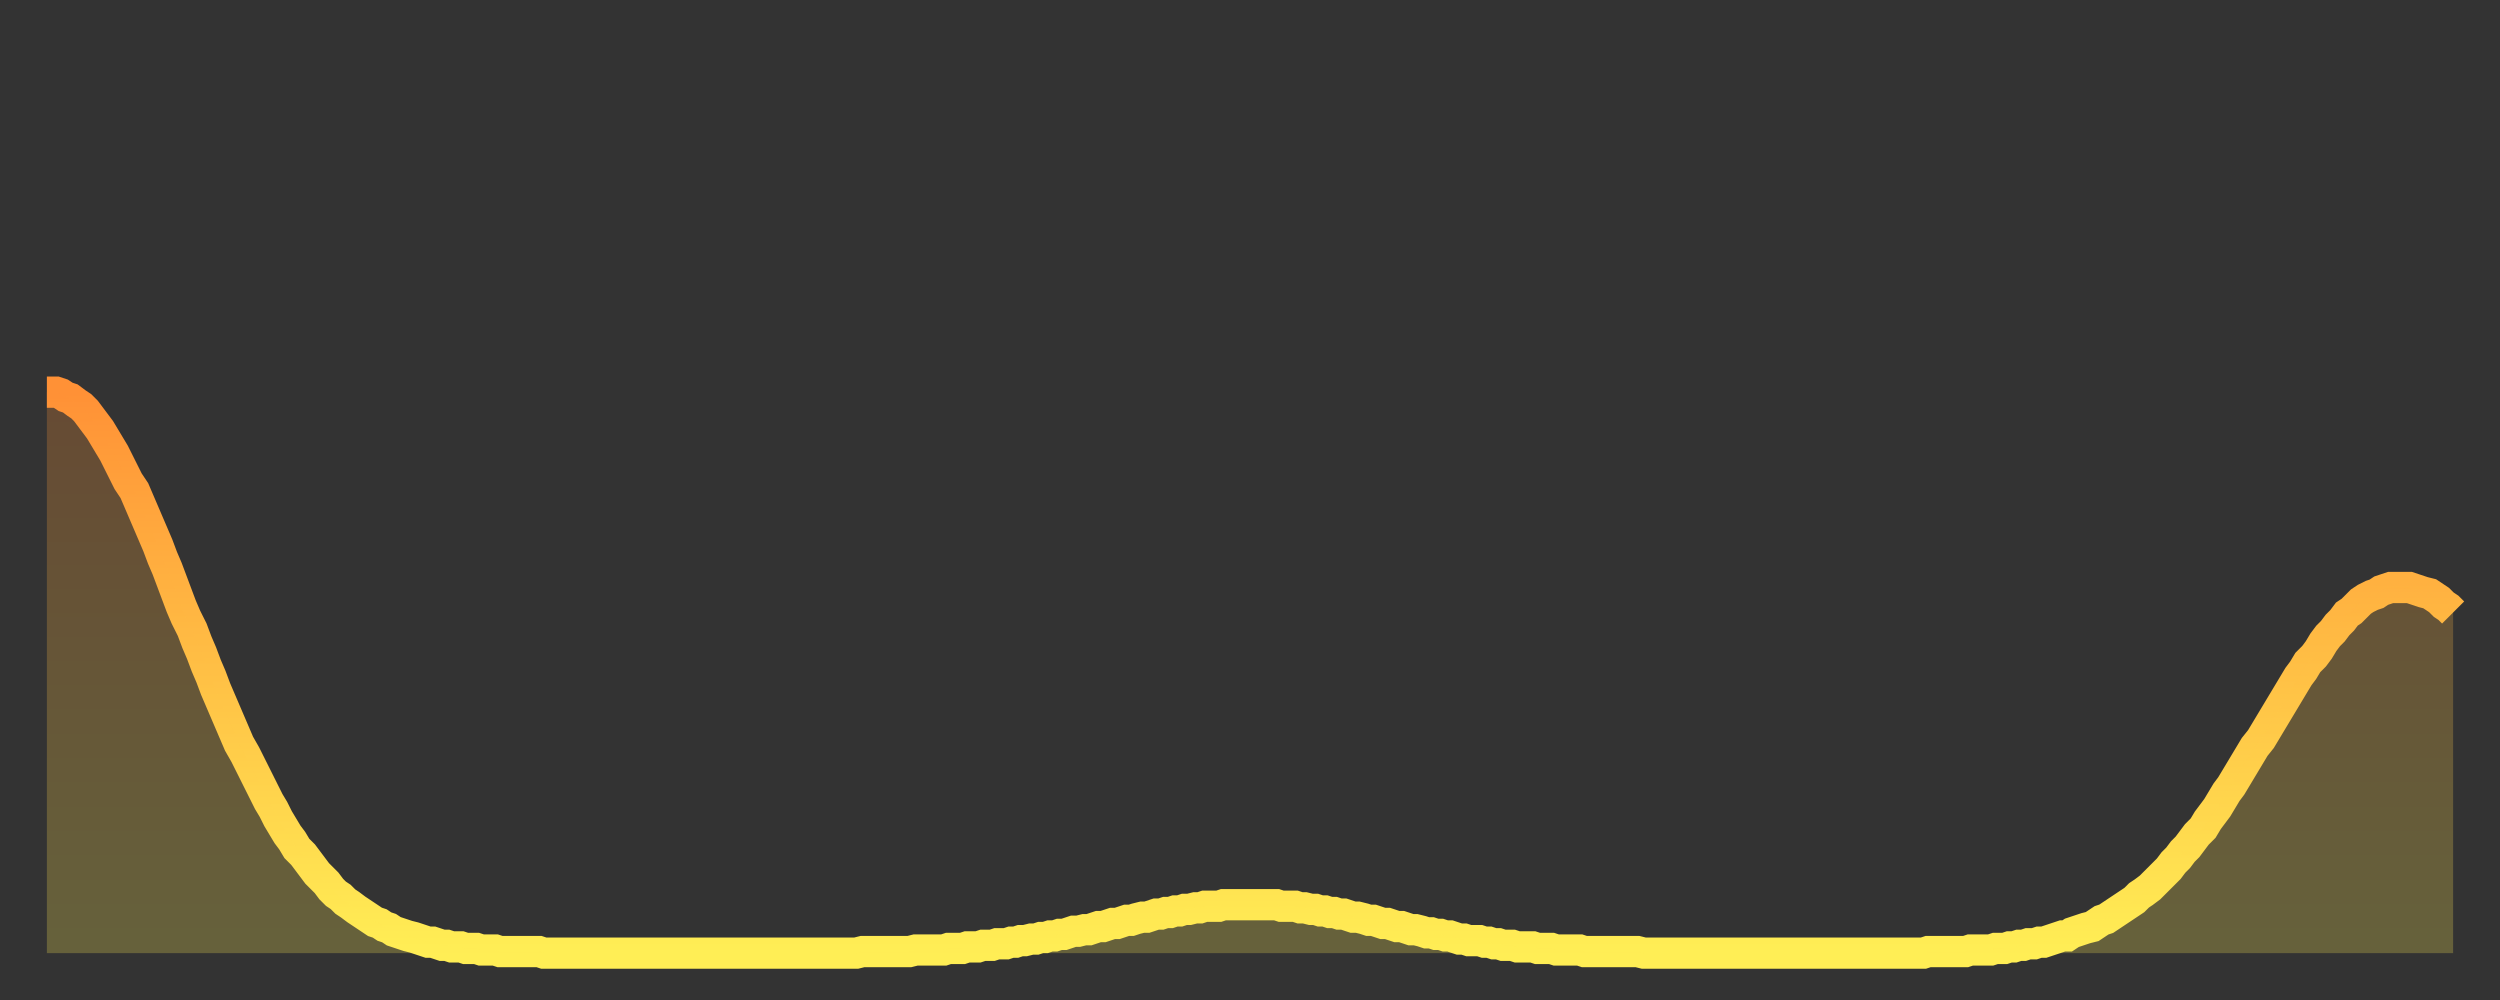 <?xml version="1.0" encoding="utf-8" ?>
<svg baseProfile="full" height="64" version="1.1" width="160" xmlns="http://www.w3.org/2000/svg" xmlns:ev="http://www.w3.org/2001/xml-events" xmlns:xlink="http://www.w3.org/1999/xlink"><rect width="100%" height="100%" fill="#333333" stroke="none"/><defs><linearGradient id="id1410098" x1="0" x2="0" y1="0" y2="1"><stop offset="0%" stop-color="#ff9136" /><stop offset="50%" stop-color="#ffc045" /><stop offset="100%" stop-color="#ffee55" /></linearGradient></defs><g transform="translate(3,3)"><g><path d="M 0.0 22.1 0.3 22.1 0.6 22.1 0.9 22.2 1.2 22.4 1.5 22.5 1.9 22.8 2.2 23.0 2.5 23.3 2.8 23.7 3.1 24.1 3.4 24.5 3.7 25.0 4.0 25.5 4.3 26.0 4.6 26.6 4.9 27.2 5.2 27.8 5.6 28.4 5.9 29.1 6.2 29.8 6.5 30.5 6.8 31.2 7.1 31.9 7.4 32.7 7.7 33.4 8.0 34.2 8.3 35.0 8.6 35.8 8.9 36.5 9.3 37.3 9.6 38.1 9.9 38.8 10.2 39.6 10.5 40.3 10.8 41.1 11.1 41.8 11.4 42.5 11.7 43.2 12.0 43.9 12.3 44.6 12.7 45.3 13.0 45.9 13.3 46.5 13.6 47.1 13.9 47.7 14.2 48.3 14.5 48.8 14.8 49.4 15.1 49.9 15.4 50.4 15.7 50.8 16.0 51.3 16.4 51.7 16.7 52.1 17.0 52.5 17.3 52.9 17.6 53.2 17.9 53.5 18.2 53.9 18.5 54.2 18.8 54.4 19.1 54.7 19.4 54.9 19.8 55.2 20.1 55.4 20.4 55.6 20.7 55.8 21.0 56.0 21.3 56.1 21.6 56.3 21.9 56.4 22.2 56.6 22.5 56.7 22.8 56.8 23.1 56.9 23.5 57.0 23.8 57.1 24.1 57.2 24.4 57.3 24.7 57.3 25.0 57.4 25.3 57.5 25.6 57.5 25.9 57.6 26.2 57.6 26.5 57.6 26.8 57.7 27.2 57.7 27.5 57.7 27.8 57.8 28.1 57.8 28.4 57.8 28.7 57.8 29.0 57.9 29.3 57.9 29.6 57.9 29.9 57.9 30.2 57.9 30.6 57.9 30.9 57.9 31.2 57.9 31.5 57.9 31.8 58.0 32.1 58.0 32.4 58.0 32.7 58.0 33.0 58.0 33.3 58.0 33.6 58.0 33.9 58.0 34.3 58.0 34.6 58.0 34.9 58.0 35.2 58.0 35.5 58.0 35.8 58.0 36.1 58.0 36.4 58.0 36.7 58.0 37.0 58.0 37.3 58.0 37.7 58.0 38.0 58.0 38.3 58.0 38.6 58.0 38.9 58.0 39.2 58.0 39.5 58.0 39.8 58.0 40.1 58.0 40.4 58.0 40.7 58.0 41.0 58.0 41.4 58.0 41.7 58.0 42.0 58.0 42.3 58.0 42.6 58.0 42.9 58.0 43.2 58.0 43.5 58.0 43.8 58.0 44.1 58.0 44.4 58.0 44.7 58.0 45.1 58.0 45.4 58.0 45.7 58.0 46.0 58.0 46.3 58.0 46.6 58.0 46.9 58.0 47.2 58.0 47.5 58.0 47.8 58.0 48.1 58.0 48.5 58.0 48.8 58.0 49.1 58.0 49.4 58.0 49.7 58.0 50.0 58.0 50.3 58.0 50.6 58.0 50.9 58.0 51.2 58.0 51.5 58.0 51.8 58.0 52.2 57.9 52.5 57.9 52.8 57.9 53.1 57.9 53.4 57.9 53.7 57.9 54.0 57.9 54.3 57.9 54.6 57.9 54.9 57.9 55.2 57.9 55.6 57.8 55.9 57.8 56.2 57.8 56.5 57.8 56.8 57.8 57.1 57.8 57.4 57.8 57.7 57.7 58.0 57.7 58.3 57.7 58.6 57.7 58.9 57.6 59.3 57.6 59.6 57.6 59.9 57.5 60.2 57.5 60.5 57.5 60.8 57.4 61.1 57.4 61.4 57.4 61.7 57.3 62.0 57.3 62.3 57.2 62.6 57.2 63.0 57.1 63.3 57.1 63.6 57.0 63.9 57.0 64.2 56.9 64.5 56.9 64.8 56.8 65.1 56.8 65.4 56.7 65.7 56.6 66.0 56.6 66.4 56.5 66.7 56.5 67.0 56.4 67.3 56.3 67.6 56.3 67.9 56.2 68.2 56.1 68.5 56.1 68.8 56.0 69.1 55.9 69.4 55.9 69.7 55.8 70.1 55.7 70.4 55.7 70.7 55.6 71.0 55.5 71.3 55.5 71.6 55.4 71.9 55.4 72.2 55.3 72.5 55.3 72.8 55.2 73.1 55.2 73.5 55.1 73.8 55.1 74.1 55.0 74.4 55.0 74.7 55.0 75.0 55.0 75.3 54.9 75.6 54.9 75.9 54.9 76.2 54.9 76.5 54.9 76.8 54.9 77.2 54.9 77.5 54.9 77.8 54.9 78.1 54.9 78.4 54.9 78.7 54.9 79.0 55.0 79.3 55.0 79.6 55.0 79.9 55.0 80.2 55.1 80.5 55.1 80.9 55.2 81.2 55.2 81.5 55.3 81.8 55.3 82.1 55.4 82.4 55.4 82.7 55.5 83.0 55.5 83.3 55.6 83.6 55.7 83.9 55.7 84.3 55.8 84.6 55.9 84.9 55.9 85.2 56.0 85.5 56.1 85.8 56.1 86.1 56.2 86.4 56.3 86.7 56.3 87.0 56.4 87.3 56.5 87.6 56.5 88.0 56.6 88.3 56.7 88.6 56.7 88.9 56.8 89.2 56.8 89.5 56.9 89.8 56.9 90.1 57.0 90.4 57.1 90.7 57.1 91.0 57.2 91.4 57.2 91.7 57.2 92.0 57.3 92.3 57.3 92.6 57.4 92.9 57.4 93.2 57.5 93.5 57.5 93.8 57.5 94.1 57.6 94.4 57.6 94.7 57.6 95.1 57.6 95.4 57.7 95.7 57.7 96.0 57.7 96.3 57.7 96.6 57.8 96.9 57.8 97.2 57.8 97.5 57.8 97.8 57.8 98.1 57.8 98.4 57.9 98.8 57.9 99.1 57.9 99.4 57.9 99.7 57.9 100.0 57.9 100.3 57.9 100.6 57.9 100.9 57.9 101.2 57.9 101.5 57.9 101.8 57.9 102.2 58.0 102.5 58.0 102.8 58.0 103.1 58.0 103.4 58.0 103.7 58.0 104.0 58.0 104.3 58.0 104.6 58.0 104.9 58.0 105.2 58.0 105.5 58.0 105.9 58.0 106.2 58.0 106.5 58.0 106.8 58.0 107.1 58.0 107.4 58.0 107.7 58.0 108.0 58.0 108.3 58.0 108.6 58.0 108.9 58.0 109.3 58.0 109.6 58.0 109.9 58.0 110.2 58.0 110.5 58.0 110.8 58.0 111.1 58.0 111.4 58.0 111.7 58.0 112.0 58.0 112.3 58.0 112.6 58.0 113.0 58.0 113.3 58.0 113.6 58.0 113.9 58.0 114.2 58.0 114.5 58.0 114.8 58.0 115.1 58.0 115.4 58.0 115.7 58.0 116.0 58.0 116.3 58.0 116.7 58.0 117.0 58.0 117.3 58.0 117.6 58.0 117.9 58.0 118.2 58.0 118.5 58.0 118.8 58.0 119.1 58.0 119.4 58.0 119.7 58.0 120.1 58.0 120.4 57.9 120.7 57.9 121.0 57.9 121.3 57.9 121.6 57.9 121.9 57.9 122.2 57.9 122.5 57.9 122.8 57.9 123.1 57.8 123.4 57.8 123.8 57.8 124.1 57.8 124.4 57.8 124.7 57.7 125.0 57.7 125.3 57.7 125.6 57.6 125.9 57.6 126.2 57.5 126.5 57.5 126.8 57.4 127.2 57.4 127.5 57.3 127.8 57.3 128.1 57.2 128.4 57.1 128.7 57.0 129.0 56.9 129.3 56.9 129.6 56.7 129.9 56.6 130.2 56.5 130.5 56.4 130.9 56.3 131.2 56.1 131.5 55.9 131.8 55.8 132.1 55.6 132.4 55.4 132.7 55.2 133.0 55.0 133.3 54.8 133.6 54.6 133.9 54.3 134.2 54.1 134.6 53.8 134.9 53.5 135.2 53.2 135.5 52.9 135.8 52.6 136.1 52.2 136.4 51.9 136.7 51.5 137.0 51.2 137.3 50.8 137.6 50.4 138.0 50.0 138.3 49.5 138.6 49.1 138.9 48.7 139.2 48.2 139.5 47.7 139.8 47.3 140.1 46.8 140.4 46.3 140.7 45.8 141.0 45.3 141.3 44.8 141.7 44.3 142.0 43.8 142.3 43.3 142.6 42.8 142.9 42.3 143.2 41.8 143.5 41.3 143.8 40.8 144.1 40.3 144.4 39.9 144.7 39.4 145.1 39.0 145.4 38.6 145.7 38.1 146.0 37.7 146.3 37.4 146.6 37.0 146.9 36.7 147.2 36.3 147.5 36.1 147.8 35.8 148.1 35.5 148.4 35.3 148.8 35.1 149.1 35.0 149.4 34.8 149.7 34.7 150.0 34.6 150.3 34.6 150.6 34.6 150.9 34.6 151.2 34.6 151.5 34.7 151.8 34.8 152.1 34.9 152.5 35.0 152.8 35.2 153.1 35.4 153.4 35.7 153.7 35.9 154.0 36.2" fill="none" id="graph-curve" opacity="1" stroke="url(#id1410098)" stroke-width="2" /><path d="M 0 58 L 0.0 22.1 0.3 22.1 0.6 22.1 0.9 22.2 1.2 22.4 1.5 22.5 1.9 22.8 2.2 23.0 2.5 23.3 2.8 23.7 3.1 24.1 3.4 24.5 3.7 25.0 4.0 25.5 4.3 26.0 4.6 26.6 4.9 27.2 5.2 27.8 5.6 28.4 5.9 29.1 6.2 29.8 6.5 30.5 6.8 31.2 7.1 31.9 7.4 32.7 7.7 33.4 8.0 34.2 8.3 35.0 8.6 35.8 8.9 36.5 9.3 37.3 9.6 38.1 9.9 38.8 10.2 39.6 10.5 40.3 10.8 41.1 11.1 41.8 11.4 42.5 11.7 43.2 12.0 43.9 12.3 44.6 12.7 45.3 13.0 45.9 13.3 46.5 13.6 47.1 13.9 47.7 14.2 48.3 14.5 48.8 14.8 49.4 15.1 49.9 15.4 50.4 15.7 50.8 16.0 51.3 16.4 51.7 16.7 52.1 17.0 52.5 17.3 52.9 17.6 53.2 17.9 53.5 18.2 53.9 18.5 54.2 18.8 54.4 19.1 54.7 19.4 54.9 19.8 55.2 20.1 55.4 20.4 55.6 20.7 55.8 21.0 56.0 21.3 56.1 21.6 56.3 21.9 56.4 22.2 56.6 22.5 56.7 22.8 56.8 23.1 56.9 23.5 57.0 23.8 57.1 24.1 57.2 24.4 57.3 24.7 57.3 25.0 57.4 25.3 57.5 25.6 57.5 25.9 57.6 26.2 57.6 26.5 57.6 26.8 57.7 27.2 57.7 27.5 57.7 27.8 57.8 28.1 57.8 28.4 57.8 28.7 57.8 29.0 57.9 29.3 57.9 29.6 57.9 29.9 57.9 30.2 57.9 30.6 57.9 30.9 57.9 31.2 57.9 31.5 57.9 31.8 58.0 32.1 58.0 32.4 58.0 32.7 58.0 33.0 58.0 33.3 58.0 33.6 58.0 33.9 58.0 34.3 58.0 34.6 58.0 34.9 58.0 35.2 58.0 35.5 58.0 35.8 58.0 36.1 58.0 36.4 58.0 36.7 58.0 37.0 58.0 37.3 58.0 37.7 58.0 38.0 58.0 38.3 58.0 38.6 58.0 38.9 58.0 39.2 58.0 39.5 58.0 39.8 58.0 40.1 58.0 40.4 58.0 40.7 58.0 41.0 58.0 41.4 58.0 41.7 58.0 42.0 58.0 42.3 58.0 42.6 58.0 42.9 58.0 43.2 58.0 43.5 58.0 43.8 58.0 44.1 58.0 44.4 58.0 44.7 58.0 45.1 58.0 45.4 58.0 45.7 58.0 46.0 58.0 46.3 58.0 46.6 58.0 46.9 58.0 47.2 58.0 47.5 58.0 47.8 58.0 48.1 58.0 48.5 58.0 48.8 58.0 49.1 58.0 49.4 58.0 49.7 58.0 50.0 58.0 50.3 58.0 50.6 58.0 50.9 58.0 51.2 58.0 51.5 58.0 51.8 58.0 52.2 57.9 52.5 57.9 52.8 57.9 53.1 57.9 53.4 57.9 53.7 57.9 54.0 57.9 54.3 57.9 54.6 57.9 54.9 57.9 55.2 57.9 55.6 57.8 55.9 57.8 56.2 57.8 56.5 57.8 56.8 57.8 57.1 57.8 57.4 57.8 57.7 57.7 58.0 57.7 58.3 57.7 58.6 57.7 58.9 57.6 59.3 57.6 59.6 57.6 59.9 57.5 60.2 57.5 60.5 57.5 60.8 57.4 61.1 57.4 61.4 57.4 61.7 57.3 62.0 57.3 62.3 57.2 62.6 57.2 63.0 57.1 63.3 57.1 63.6 57.0 63.9 57.0 64.2 56.9 64.5 56.9 64.8 56.8 65.1 56.8 65.4 56.7 65.7 56.6 66.0 56.6 66.4 56.5 66.7 56.5 67.0 56.4 67.3 56.3 67.6 56.3 67.9 56.2 68.2 56.1 68.5 56.1 68.8 56.0 69.1 55.9 69.4 55.9 69.7 55.8 70.1 55.7 70.4 55.7 70.7 55.6 71.0 55.5 71.3 55.5 71.6 55.4 71.9 55.4 72.2 55.3 72.5 55.3 72.8 55.2 73.1 55.2 73.5 55.1 73.8 55.1 74.1 55.0 74.4 55.0 74.7 55.0 75.0 55.0 75.3 54.9 75.6 54.9 75.9 54.9 76.2 54.9 76.5 54.9 76.8 54.9 77.2 54.9 77.5 54.9 77.8 54.9 78.1 54.9 78.4 54.9 78.7 54.9 79.0 55.0 79.3 55.0 79.6 55.0 79.9 55.0 80.2 55.1 80.5 55.1 80.9 55.2 81.2 55.2 81.5 55.3 81.8 55.3 82.1 55.4 82.4 55.4 82.7 55.5 83.0 55.5 83.3 55.6 83.6 55.7 83.9 55.7 84.3 55.8 84.6 55.9 84.9 55.9 85.2 56.0 85.5 56.1 85.8 56.1 86.1 56.2 86.4 56.3 86.7 56.3 87.0 56.4 87.3 56.5 87.6 56.5 88.0 56.6 88.3 56.7 88.6 56.7 88.9 56.8 89.2 56.8 89.5 56.9 89.8 56.9 90.1 57.0 90.4 57.1 90.7 57.1 91.0 57.2 91.4 57.2 91.7 57.2 92.0 57.3 92.3 57.3 92.6 57.4 92.9 57.4 93.2 57.5 93.5 57.5 93.8 57.5 94.1 57.6 94.4 57.6 94.7 57.6 95.1 57.6 95.4 57.7 95.7 57.7 96.0 57.7 96.3 57.7 96.6 57.8 96.9 57.8 97.2 57.8 97.5 57.8 97.8 57.8 98.1 57.8 98.4 57.9 98.8 57.9 99.1 57.9 99.4 57.9 99.7 57.9 100.0 57.9 100.3 57.9 100.6 57.9 100.9 57.9 101.2 57.9 101.5 57.9 101.8 57.9 102.2 58.0 102.5 58.0 102.8 58.0 103.1 58.0 103.4 58.0 103.7 58.0 104.0 58.0 104.3 58.0 104.6 58.0 104.9 58.0 105.2 58.0 105.5 58.0 105.9 58.0 106.2 58.0 106.5 58.0 106.8 58.0 107.1 58.0 107.4 58.0 107.7 58.0 108.0 58.0 108.3 58.0 108.6 58.0 108.9 58.0 109.3 58.0 109.6 58.0 109.9 58.0 110.2 58.0 110.5 58.0 110.8 58.0 111.1 58.0 111.4 58.0 111.7 58.0 112.0 58.0 112.3 58.0 112.6 58.0 113.0 58.0 113.3 58.0 113.6 58.0 113.9 58.0 114.2 58.0 114.5 58.0 114.8 58.0 115.1 58.0 115.4 58.0 115.7 58.0 116.0 58.0 116.3 58.0 116.7 58.0 117.0 58.0 117.3 58.0 117.6 58.0 117.9 58.0 118.2 58.0 118.5 58.0 118.8 58.0 119.1 58.0 119.4 58.0 119.7 58.0 120.1 58.0 120.4 57.9 120.7 57.9 121.0 57.9 121.3 57.9 121.6 57.9 121.9 57.9 122.2 57.9 122.5 57.9 122.8 57.9 123.1 57.8 123.4 57.8 123.8 57.8 124.1 57.8 124.4 57.8 124.7 57.7 125.0 57.7 125.3 57.7 125.6 57.6 125.9 57.6 126.2 57.5 126.5 57.5 126.8 57.4 127.2 57.4 127.5 57.3 127.8 57.3 128.1 57.2 128.4 57.1 128.7 57.0 129.0 56.9 129.3 56.9 129.6 56.7 129.9 56.6 130.2 56.5 130.5 56.4 130.9 56.3 131.2 56.1 131.5 55.9 131.8 55.8 132.1 55.6 132.4 55.4 132.7 55.2 133.0 55.0 133.3 54.8 133.6 54.6 133.9 54.3 134.2 54.1 134.6 53.8 134.9 53.5 135.2 53.2 135.5 52.9 135.8 52.6 136.1 52.2 136.4 51.9 136.7 51.5 137.0 51.2 137.3 50.8 137.6 50.4 138.0 50.0 138.3 49.5 138.6 49.1 138.9 48.7 139.2 48.2 139.5 47.7 139.8 47.3 140.1 46.8 140.4 46.3 140.7 45.8 141.0 45.3 141.3 44.8 141.7 44.3 142.0 43.8 142.3 43.3 142.6 42.8 142.9 42.3 143.2 41.8 143.5 41.3 143.8 40.8 144.1 40.3 144.4 39.9 144.7 39.4 145.1 39.0 145.4 38.6 145.7 38.1 146.0 37.7 146.3 37.4 146.6 37.0 146.9 36.7 147.2 36.3 147.5 36.1 147.8 35.8 148.1 35.5 148.4 35.3 148.8 35.1 149.1 35.0 149.4 34.8 149.7 34.7 150.0 34.6 150.3 34.6 150.6 34.6 150.9 34.6 151.2 34.6 151.5 34.7 151.8 34.8 152.1 34.9 152.5 35.0 152.8 35.2 153.1 35.4 153.4 35.7 153.7 35.9 154.0 36.2 154 58" fill="url(#id1410098)" fill-opacity=".25" id="graph-shadow" /></g></g></svg>